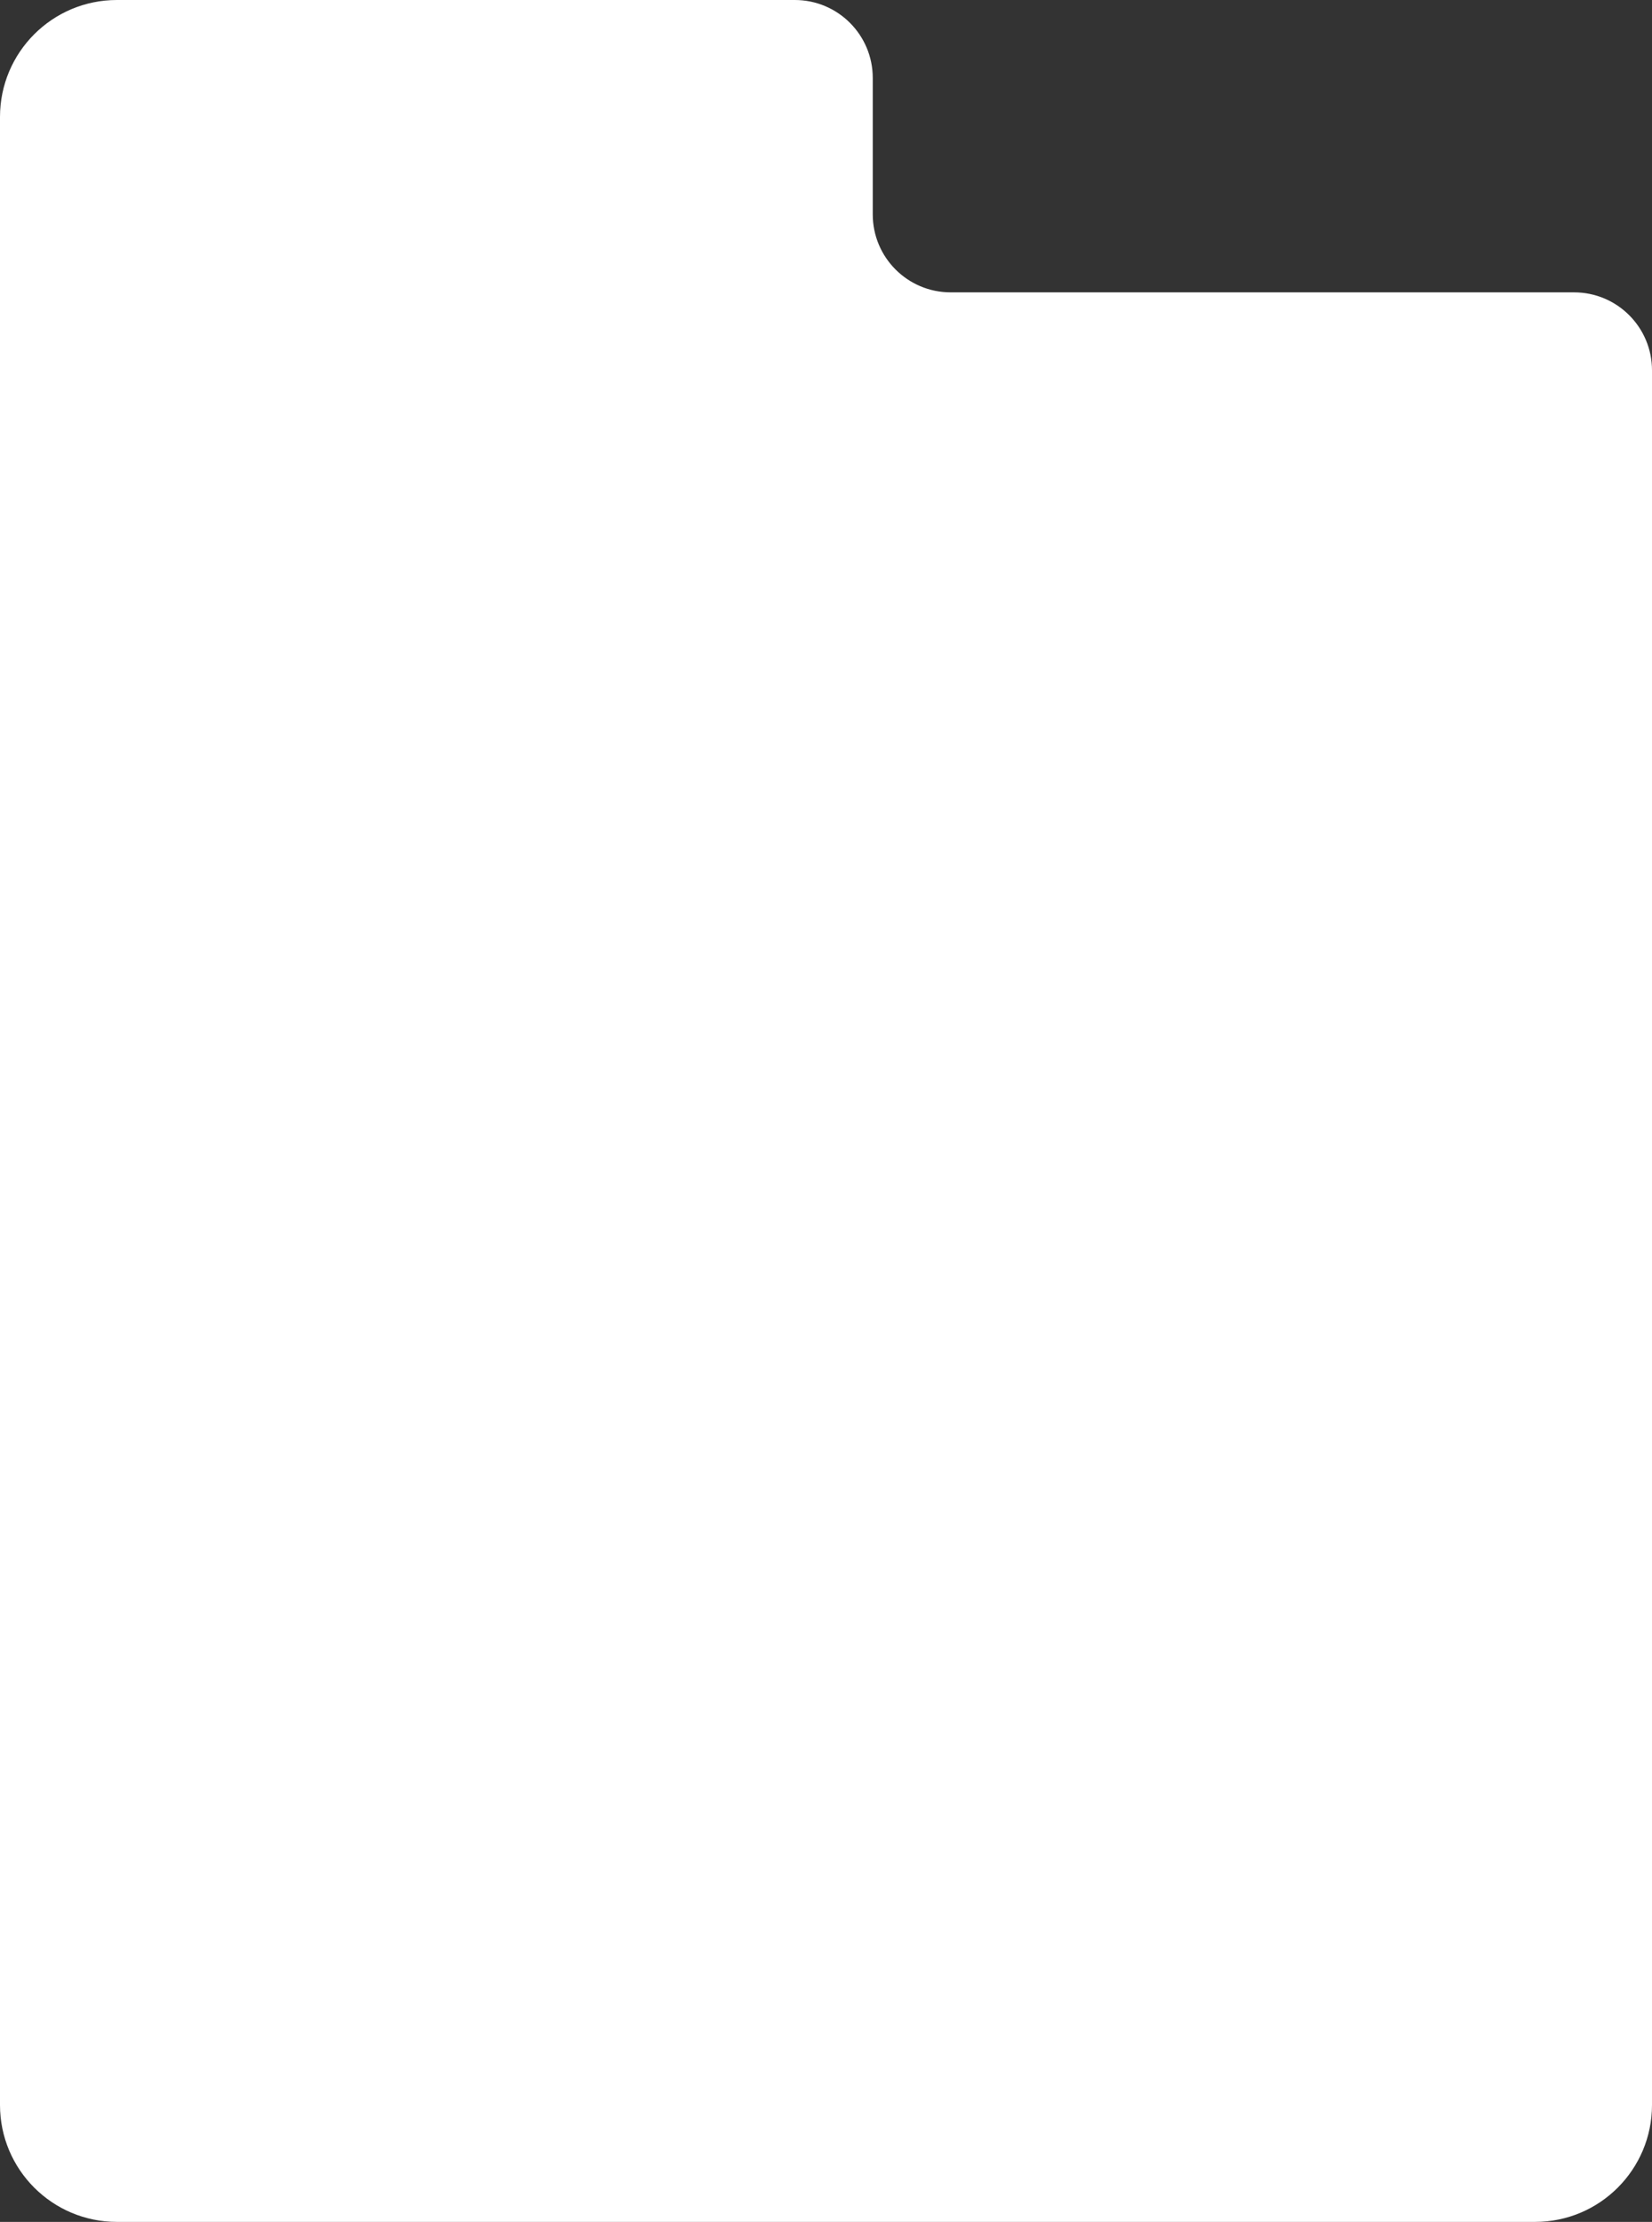 <?xml version="1.0" encoding="UTF-8"?>
<svg xmlns="http://www.w3.org/2000/svg" width="424" height="570" viewBox="0 0 424 570" fill="none">
  <rect x="0" y="0" width="424" height="570" fill="#333333" stroke="none"/>
  <path fill-rule="evenodd" clip-rule="evenodd" d="M30 0C13.431 0 0 13.431 0 30V540C0 556.569 13.431 570 30 570H394C410.569 570 424 556.569 424 540V95C424 83.954 415.046 75 404 75H244C232.954 75 224 66.046 224 55V20C224 8.954 215.046 0 204 0H30Z" fill="white"></path>
</svg>
